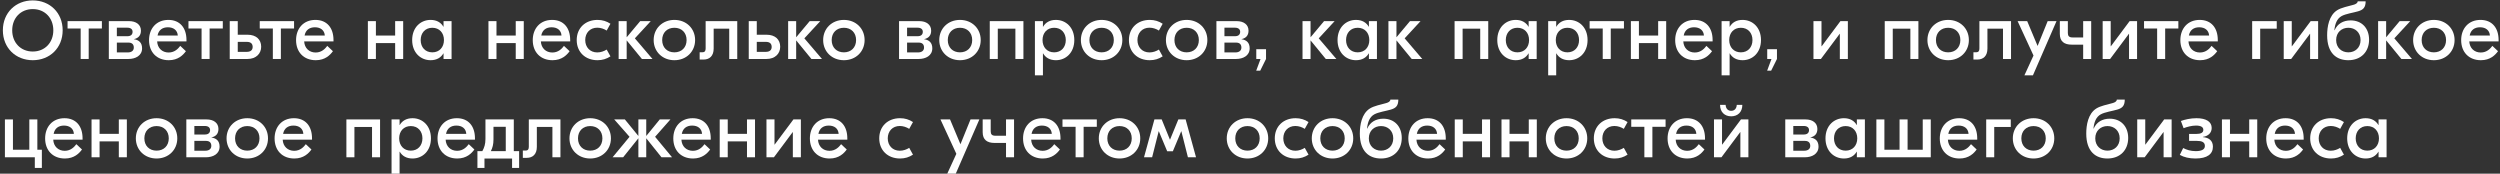 <?xml version="1.0" encoding="UTF-8"?> <svg xmlns="http://www.w3.org/2000/svg" width="763" height="53" viewBox="0 0 763 53" fill="none"><rect x="0" y="0" width="763" height="53" fill="#333333" stroke="none"/><path d="M10 0.125C15.2 0.125 19.125 3.875 19.125 9.25C19.125 14.625 15.2 18.375 10 18.375C4.8 18.375 0.875 14.625 0.875 9.25C0.875 3.875 4.8 0.125 10 0.125ZM10 2.775C6.3 2.775 3.725 5.5 3.725 9.25C3.725 13 6.3 15.725 10 15.725C13.7 15.725 16.275 13 16.275 9.25C16.275 5.5 13.7 2.775 10 2.775Z" fill="white"></path><path d="M31.095 6.45V8.7H27.07V18H24.62V8.7H20.62V6.45H31.095Z" fill="white"></path><path d="M40.863 11.975C42.388 12.175 43.363 13.025 43.363 14.75C43.363 17.025 41.313 18 39.213 18H33.213V6.45H39.413C41.488 6.45 43.013 7.475 43.013 9.35C43.013 10.725 42.338 11.625 40.863 11.95V11.975ZM38.863 8.45H35.663V11.05H38.888C39.863 11.05 40.463 10.6 40.463 9.7C40.463 8.925 39.888 8.45 38.863 8.45ZM38.988 16C40.088 16 40.838 15.5 40.838 14.525C40.838 13.475 40.213 13 39.213 13H35.663V16H38.988Z" fill="white"></path><path d="M51.387 6.075C54.912 6.075 56.912 8.5 56.912 12.225V12.625H47.962C48.062 14.675 49.487 16.025 51.462 16.025C53.362 16.025 54.437 14.775 55.012 14L56.737 15.625C55.887 16.8 54.362 18.375 51.512 18.375C47.837 18.375 45.487 15.9 45.487 12.25C45.487 8.75 47.687 6.075 51.387 6.075ZM51.237 8.325C49.587 8.325 48.387 9.175 48.087 10.85H54.262C54.162 9.25 52.987 8.325 51.237 8.325Z" fill="white"></path><path d="M67.996 6.45V8.7H63.971V18H61.52V8.7H57.52V6.45H67.996Z" fill="white"></path><path d="M75.563 10.6C78.163 10.6 79.713 12.05 79.713 14.275C79.713 16.35 78.163 18 75.538 18H70.113V6.45H72.563V10.6H75.563ZM75.313 15.825C76.463 15.825 77.113 15.3 77.113 14.325C77.113 13.275 76.463 12.775 75.313 12.775H72.563V15.825H75.313Z" fill="white"></path><path d="M89.748 6.45V8.7H85.722V18H83.272V8.7H79.272V6.45H89.748Z" fill="white"></path><path d="M96.258 6.075C99.783 6.075 101.783 8.5 101.783 12.225V12.625H92.833C92.933 14.675 94.358 16.025 96.333 16.025C98.233 16.025 99.308 14.775 99.883 14L101.608 15.625C100.758 16.8 99.233 18.375 96.383 18.375C92.708 18.375 90.358 15.9 90.358 12.25C90.358 8.75 92.558 6.075 96.258 6.075ZM96.108 8.325C94.458 8.325 93.258 9.175 92.958 10.85H99.133C99.033 9.25 97.858 8.325 96.108 8.325Z" fill="white"></path><path d="M120.599 6.45H123.049V18H120.599V13.15H114.724V18H112.274V6.45H114.724V10.85H120.599V6.45Z" fill="white"></path><path d="M131.419 18.375C128.369 18.375 125.794 16.075 125.794 12.225C125.794 8.375 128.369 6.075 131.419 6.075C133.319 6.075 134.594 6.9 135.319 8.15H135.369V6.45H137.819V18H135.369V16.3H135.319C134.594 17.55 133.319 18.375 131.419 18.375ZM131.944 15.975C134.094 15.975 135.494 14.425 135.494 12.225C135.494 10.025 134.094 8.475 131.944 8.475C129.794 8.475 128.394 10.025 128.394 12.225C128.394 14.425 129.794 15.975 131.944 15.975Z" fill="white"></path><path d="M157.402 6.45H159.852V18H157.402V13.15H151.527V18H149.077V6.45H151.527V10.85H157.402V6.45Z" fill="white"></path><path d="M168.497 6.075C172.022 6.075 174.022 8.5 174.022 12.225V12.625H165.072C165.172 14.675 166.597 16.025 168.572 16.025C170.472 16.025 171.547 14.775 172.122 14L173.847 15.625C172.997 16.8 171.472 18.375 168.622 18.375C164.947 18.375 162.597 15.9 162.597 12.25C162.597 8.75 164.797 6.075 168.497 6.075ZM168.347 8.325C166.697 8.325 165.497 9.175 165.197 10.85H171.372C171.272 9.25 170.097 8.325 168.347 8.325Z" fill="white"></path><path d="M182.362 18.375C178.637 18.375 176.012 15.9 176.012 12.225C176.012 8.55 178.637 6.075 182.362 6.075C183.862 6.075 185.137 6.475 186.312 7.25L185.162 9.325C184.362 8.825 183.362 8.45 182.287 8.45C180.062 8.45 178.612 10.05 178.612 12.225C178.612 14.4 180.062 16 182.287 16C183.362 16 184.362 15.625 185.162 15.125L186.312 17.2C185.137 17.975 183.862 18.375 182.362 18.375Z" fill="white"></path><path d="M199.135 18H195.91L191.26 12.325V18H188.81V6.45H191.26V11.375L195.385 6.45H198.61L193.76 11.7L199.135 18Z" fill="white"></path><path d="M205.822 6.075C209.447 6.075 212.147 8.675 212.147 12.225C212.147 15.775 209.447 18.375 205.822 18.375C202.197 18.375 199.497 15.775 199.497 12.225C199.497 8.675 202.197 6.075 205.822 6.075ZM205.822 8.475C203.622 8.475 202.097 9.95 202.097 12.225C202.097 14.5 203.622 15.975 205.822 15.975C208.022 15.975 209.547 14.5 209.547 12.225C209.547 9.95 208.022 8.475 205.822 8.475Z" fill="white"></path><path d="M225.01 6.45V18H222.56V8.75H217.81V14.825C217.81 17.075 216.56 18.175 214.735 18.175H213.535V15.95H214.335C215.135 15.95 215.36 15.525 215.36 14.8V6.45H225.01Z" fill="white"></path><path d="M233.968 10.6C236.568 10.6 238.118 12.05 238.118 14.275C238.118 16.35 236.568 18 233.943 18H228.518V6.45H230.968V10.6H233.968ZM233.718 15.825C234.868 15.825 235.518 15.3 235.518 14.325C235.518 13.275 234.868 12.775 233.718 12.775H230.968V15.825H233.718Z" fill="white"></path><path d="M250.866 18H247.641L242.991 12.325V18H240.541V6.45H242.991V11.375L247.116 6.45H250.341L245.491 11.7L250.866 18Z" fill="white"></path><path d="M257.554 6.075C261.179 6.075 263.879 8.675 263.879 12.225C263.879 15.775 261.179 18.375 257.554 18.375C253.929 18.375 251.229 15.775 251.229 12.225C251.229 8.675 253.929 6.075 257.554 6.075ZM257.554 8.475C255.354 8.475 253.829 9.95 253.829 12.225C253.829 14.5 255.354 15.975 257.554 15.975C259.754 15.975 261.279 14.5 261.279 12.225C261.279 9.95 259.754 8.475 257.554 8.475Z" fill="white"></path><path d="M282.04 11.975C283.565 12.175 284.54 13.025 284.54 14.75C284.54 17.025 282.49 18 280.39 18H274.39V6.45H280.59C282.665 6.45 284.19 7.475 284.19 9.35C284.19 10.725 283.515 11.625 282.04 11.95V11.975ZM280.04 8.45H276.84V11.05H280.065C281.04 11.05 281.64 10.6 281.64 9.7C281.64 8.925 281.065 8.45 280.04 8.45ZM280.165 16C281.265 16 282.015 15.5 282.015 14.525C282.015 13.475 281.39 13 280.39 13H276.84V16H280.165Z" fill="white"></path><path d="M292.989 6.075C296.614 6.075 299.314 8.675 299.314 12.225C299.314 15.775 296.614 18.375 292.989 18.375C289.364 18.375 286.664 15.775 286.664 12.225C286.664 8.675 289.364 6.075 292.989 6.075ZM292.989 8.475C290.789 8.475 289.264 9.95 289.264 12.225C289.264 14.5 290.789 15.975 292.989 15.975C295.189 15.975 296.714 14.5 296.714 12.225C296.714 9.95 295.189 8.475 292.989 8.475Z" fill="white"></path><path d="M312.349 6.45V18H309.899V8.75H304.524V18H302.074V6.45H312.349Z" fill="white"></path><path d="M315.855 23V6.45H318.305V8.15H318.355C319.08 6.9 320.355 6.075 322.255 6.075C325.305 6.075 327.88 8.375 327.88 12.225C327.88 16.075 325.305 18.375 322.255 18.375C320.355 18.375 319.08 17.55 318.355 16.3H318.305V23H315.855ZM321.73 15.975C323.88 15.975 325.28 14.425 325.28 12.225C325.28 10.025 323.88 8.475 321.73 8.475C319.58 8.475 318.18 10.025 318.18 12.225C318.18 14.425 319.58 15.975 321.73 15.975Z" fill="white"></path><path d="M336.213 6.075C339.838 6.075 342.538 8.675 342.538 12.225C342.538 15.775 339.838 18.375 336.213 18.375C332.588 18.375 329.888 15.775 329.888 12.225C329.888 8.675 332.588 6.075 336.213 6.075ZM336.213 8.475C334.013 8.475 332.488 9.95 332.488 12.225C332.488 14.5 334.013 15.975 336.213 15.975C338.413 15.975 339.938 14.5 339.938 12.225C339.938 9.95 338.413 8.475 336.213 8.475Z" fill="white"></path><path d="M350.898 18.375C347.173 18.375 344.548 15.9 344.548 12.225C344.548 8.55 347.173 6.075 350.898 6.075C352.398 6.075 353.673 6.475 354.848 7.25L353.698 9.325C352.898 8.825 351.898 8.45 350.823 8.45C348.598 8.45 347.148 10.05 347.148 12.225C347.148 14.4 348.598 16 350.823 16C351.898 16 352.898 15.625 353.698 15.125L354.848 17.2C353.673 17.975 352.398 18.375 350.898 18.375Z" fill="white"></path><path d="M362.164 6.075C365.789 6.075 368.489 8.675 368.489 12.225C368.489 15.775 365.789 18.375 362.164 18.375C358.539 18.375 355.839 15.775 355.839 12.225C355.839 8.675 358.539 6.075 362.164 6.075ZM362.164 8.475C359.964 8.475 358.439 9.95 358.439 12.225C358.439 14.5 359.964 15.975 362.164 15.975C364.364 15.975 365.889 14.5 365.889 12.225C365.889 9.95 364.364 8.475 362.164 8.475Z" fill="white"></path><path d="M378.899 11.975C380.424 12.175 381.399 13.025 381.399 14.75C381.399 17.025 379.349 18 377.249 18H371.249V6.45H377.449C379.524 6.45 381.049 7.475 381.049 9.35C381.049 10.725 380.374 11.625 378.899 11.95V11.975ZM376.899 8.45H373.699V11.05H376.924C377.899 11.05 378.499 10.6 378.499 9.7C378.499 8.925 377.924 8.45 376.899 8.45ZM377.024 16C378.124 16 378.874 15.5 378.874 14.525C378.874 13.475 378.249 13 377.249 13H373.699V16H377.024Z" fill="white"></path><path d="M386.392 15.025V18L384.617 21.575H383.392L384.717 18H383.417V15.025H386.392Z" fill="white"></path><path d="M407.854 18H404.629L399.979 12.325V18H397.529V6.45H399.979V11.375L404.104 6.45H407.329L402.479 11.7L407.854 18Z" fill="white"></path><path d="M413.842 18.375C410.792 18.375 408.217 16.075 408.217 12.225C408.217 8.375 410.792 6.075 413.842 6.075C415.742 6.075 417.017 6.9 417.742 8.15H417.792V6.45H420.242V18H417.792V16.3H417.742C417.017 17.55 415.742 18.375 413.842 18.375ZM414.367 15.975C416.517 15.975 417.917 14.425 417.917 12.225C417.917 10.025 416.517 8.475 414.367 8.475C412.217 8.475 410.817 10.025 410.817 12.225C410.817 14.425 412.217 15.975 414.367 15.975Z" fill="white"></path><path d="M434.074 18H430.849L426.199 12.325V18H423.749V6.45H426.199V11.375L430.324 6.45H433.549L428.699 11.7L434.074 18Z" fill="white"></path><path d="M454.213 6.45V18H451.763V8.75H446.388V18H443.938V6.45H454.213Z" fill="white"></path><path d="M462.595 18.375C459.545 18.375 456.97 16.075 456.97 12.225C456.97 8.375 459.545 6.075 462.595 6.075C464.495 6.075 465.77 6.9 466.495 8.15H466.545V6.45H468.995V18H466.545V16.3H466.495C465.77 17.55 464.495 18.375 462.595 18.375ZM463.12 15.975C465.27 15.975 466.67 14.425 466.67 12.225C466.67 10.025 465.27 8.475 463.12 8.475C460.97 8.475 459.57 10.025 459.57 12.225C459.57 14.425 460.97 15.975 463.12 15.975Z" fill="white"></path><path d="M472.502 23V6.45H474.952V8.15H475.002C475.727 6.9 477.002 6.075 478.902 6.075C481.952 6.075 484.527 8.375 484.527 12.225C484.527 16.075 481.952 18.375 478.902 18.375C477.002 18.375 475.727 17.55 475.002 16.3H474.952V23H472.502ZM478.377 15.975C480.527 15.975 481.927 14.425 481.927 12.225C481.927 10.025 480.527 8.475 478.377 8.475C476.227 8.475 474.827 10.025 474.827 12.225C474.827 14.425 476.227 15.975 478.377 15.975Z" fill="white"></path><path d="M495.627 6.45V8.7H491.602V18H489.152V8.7H485.152V6.45H495.627Z" fill="white"></path><path d="M506.07 6.45H508.52V18H506.07V13.15H500.195V18H497.745V6.45H500.195V10.85H506.07V6.45Z" fill="white"></path><path d="M517.165 6.075C520.69 6.075 522.69 8.5 522.69 12.225V12.625H513.74C513.84 14.675 515.265 16.025 517.24 16.025C519.14 16.025 520.215 14.775 520.79 14L522.515 15.625C521.665 16.8 520.14 18.375 517.29 18.375C513.615 18.375 511.265 15.9 511.265 12.25C511.265 8.75 513.465 6.075 517.165 6.075ZM517.015 8.325C515.365 8.325 514.165 9.175 513.865 10.85H520.04C519.94 9.25 518.765 8.325 517.015 8.325Z" fill="white"></path><path d="M525.43 23V6.45H527.88V8.15H527.93C528.655 6.9 529.93 6.075 531.83 6.075C534.88 6.075 537.455 8.375 537.455 12.225C537.455 16.075 534.88 18.375 531.83 18.375C529.93 18.375 528.655 17.55 527.93 16.3H527.88V23H525.43ZM531.305 15.975C533.455 15.975 534.855 14.425 534.855 12.225C534.855 10.025 533.455 8.475 531.305 8.475C529.155 8.475 527.755 10.025 527.755 12.225C527.755 14.425 529.155 15.975 531.305 15.975Z" fill="white"></path><path d="M542.33 15.025V18L540.555 21.575H539.33L540.655 18H539.355V15.025H542.33Z" fill="white"></path><path d="M553.468 18V6.45H555.918V14.125H555.968L561.693 6.45H563.968V18H561.518V10.325H561.468L555.743 18H553.468Z" fill="white"></path><path d="M585.495 6.45V18H583.045V8.75H577.67V18H575.22V6.45H585.495Z" fill="white"></path><path d="M594.576 6.075C598.201 6.075 600.901 8.675 600.901 12.225C600.901 15.775 598.201 18.375 594.576 18.375C590.951 18.375 588.251 15.775 588.251 12.225C588.251 8.675 590.951 6.075 594.576 6.075ZM594.576 8.475C592.376 8.475 590.851 9.95 590.851 12.225C590.851 14.5 592.376 15.975 594.576 15.975C596.776 15.975 598.301 14.5 598.301 12.225C598.301 9.95 596.776 8.475 594.576 8.475Z" fill="white"></path><path d="M613.764 6.45V18H611.314V8.75H606.564V14.825C606.564 17.075 605.314 18.175 603.489 18.175H602.289V15.95H603.089C603.889 15.95 604.114 15.525 604.114 14.8V6.45H613.764Z" fill="white"></path><path d="M624.949 6.45H627.649L620.449 23H617.849L620.624 16.95L615.774 6.45H618.699L621.874 14.025L624.949 6.45Z" fill="white"></path><path d="M635.783 6.45H638.233V18H635.783V13.625H632.283C630.033 13.625 628.658 12.675 628.658 10.35V6.45H631.108V10.075C631.108 10.975 631.483 11.425 632.508 11.425H635.783V6.45Z" fill="white"></path><path d="M641.733 18V6.45H644.183V14.125H644.233L649.958 6.45H652.233V18H649.783V10.325H649.733L644.008 18H641.733Z" fill="white"></path><path d="M664.834 6.45V8.7H660.809V18H658.359V8.7H654.359V6.45H664.834Z" fill="white"></path><path d="M671.345 6.075C674.87 6.075 676.87 8.5 676.87 12.225V12.625H667.92C668.02 14.675 669.445 16.025 671.42 16.025C673.32 16.025 674.395 14.775 674.97 14L676.695 15.625C675.845 16.8 674.32 18.375 671.47 18.375C667.795 18.375 665.445 15.9 665.445 12.25C665.445 8.75 667.645 6.075 671.345 6.075ZM671.195 8.325C669.545 8.325 668.345 9.175 668.045 10.85H674.22C674.12 9.25 672.945 8.325 671.195 8.325Z" fill="white"></path><path d="M694.861 6.45V8.75H689.811V18H687.361V6.45H694.861Z" fill="white"></path><path d="M696.992 18V6.45H699.442V14.125H699.492L705.217 6.45H707.492V18H705.042V10.325H704.992L699.267 18H696.992Z" fill="white"></path><path d="M716.693 18.375C713.143 18.375 710.243 16.275 710.243 10.775C710.243 8.175 710.793 4.725 713.293 3.125C714.593 2.3 716.743 1.9 718.243 1.475C718.893 1.3 719.543 1 719.568 0.4H721.993C721.993 2.3 721.243 3 719.693 3.45C718.268 3.875 715.943 4.2 714.668 4.9C713.218 5.7 712.643 7.3 712.443 9.225H712.518C713.368 7.275 715.143 6.225 717.418 6.225C720.818 6.225 723.043 8.6 723.043 12.1C723.043 15.775 720.618 18.375 716.693 18.375ZM716.718 15.975C718.768 15.975 720.443 14.575 720.443 12.225C720.443 9.875 718.768 8.475 716.718 8.475C714.668 8.475 712.993 9.875 712.993 12.225C712.993 14.575 714.668 15.975 716.718 15.975Z" fill="white"></path><path d="M736.125 18H732.9L728.25 12.325V18H725.8V6.45H728.25V11.375L732.375 6.45H735.6L730.75 11.7L736.125 18Z" fill="white"></path><path d="M742.812 6.075C746.437 6.075 749.137 8.675 749.137 12.225C749.137 15.775 746.437 18.375 742.812 18.375C739.187 18.375 736.487 15.775 736.487 12.225C736.487 8.675 739.187 6.075 742.812 6.075ZM742.812 8.475C740.612 8.475 739.087 9.95 739.087 12.225C739.087 14.5 740.612 15.975 742.812 15.975C745.012 15.975 746.537 14.5 746.537 12.225C746.537 9.95 745.012 8.475 742.812 8.475Z" fill="white"></path><path d="M757.047 6.075C760.572 6.075 762.572 8.5 762.572 12.225V12.625H753.622C753.722 14.675 755.147 16.025 757.122 16.025C759.022 16.025 760.097 14.775 760.672 14L762.397 15.625C761.547 16.8 760.022 18.375 757.172 18.375C753.497 18.375 751.147 15.9 751.147 12.25C751.147 8.75 753.347 6.075 757.047 6.075ZM756.897 8.325C755.247 8.325 754.047 9.175 753.747 10.85H759.922C759.822 9.25 758.647 8.325 756.897 8.325Z" fill="white"></path><path d="M11.4 45.7H12.775V51.25H10.625V48H1.5V36.45H3.95V45.7H8.95V36.45H11.4V45.7Z" fill="white"></path><path d="M19.674 36.075C23.199 36.075 25.199 38.5 25.199 42.225V42.625H16.249C16.349 44.675 17.774 46.025 19.749 46.025C21.649 46.025 22.724 44.775 23.299 44L25.024 45.625C24.174 46.8 22.649 48.375 19.799 48.375C16.124 48.375 13.774 45.9 13.774 42.25C13.774 38.75 15.974 36.075 19.674 36.075ZM19.524 38.325C17.874 38.325 16.674 39.175 16.374 40.85H22.549C22.449 39.25 21.274 38.325 19.524 38.325Z" fill="white"></path><path d="M36.264 36.45H38.715V48H36.264V43.15H30.39V48H27.939V36.45H30.39V40.85H36.264V36.45Z" fill="white"></path><path d="M47.784 36.075C51.409 36.075 54.109 38.675 54.109 42.225C54.109 45.775 51.409 48.375 47.784 48.375C44.159 48.375 41.459 45.775 41.459 42.225C41.459 38.675 44.159 36.075 47.784 36.075ZM47.784 38.475C45.584 38.475 44.059 39.95 44.059 42.225C44.059 44.5 45.584 45.975 47.784 45.975C49.984 45.975 51.509 44.5 51.509 42.225C51.509 39.95 49.984 38.475 47.784 38.475Z" fill="white"></path><path d="M64.519 41.975C66.044 42.175 67.019 43.025 67.019 44.75C67.019 47.025 64.969 48 62.869 48H56.869V36.45H63.069C65.144 36.45 66.669 37.475 66.669 39.35C66.669 40.725 65.994 41.625 64.519 41.95V41.975ZM62.519 38.45H59.319V41.05H62.544C63.519 41.05 64.119 40.6 64.119 39.7C64.119 38.925 63.544 38.45 62.519 38.45ZM62.644 46C63.744 46 64.494 45.5 64.494 44.525C64.494 43.475 63.869 43 62.869 43H59.319V46H62.644Z" fill="white"></path><path d="M75.469 36.075C79.094 36.075 81.794 38.675 81.794 42.225C81.794 45.775 79.094 48.375 75.469 48.375C71.844 48.375 69.144 45.775 69.144 42.225C69.144 38.675 71.844 36.075 75.469 36.075ZM75.469 38.475C73.269 38.475 71.744 39.95 71.744 42.225C71.744 44.5 73.269 45.975 75.469 45.975C77.669 45.975 79.194 44.5 79.194 42.225C79.194 39.95 77.669 38.475 75.469 38.475Z" fill="white"></path><path d="M89.704 36.075C93.229 36.075 95.229 38.5 95.229 42.225V42.625H86.279C86.379 44.675 87.804 46.025 89.779 46.025C91.679 46.025 92.754 44.775 93.329 44L95.054 45.625C94.204 46.8 92.679 48.375 89.829 48.375C86.154 48.375 83.804 45.9 83.804 42.25C83.804 38.75 86.004 36.075 89.704 36.075ZM89.554 38.325C87.904 38.325 86.704 39.175 86.404 40.85H92.579C92.479 39.25 91.304 38.325 89.554 38.325Z" fill="white"></path><path d="M115.995 36.45V48H113.545V38.75H108.17V48H105.72V36.45H115.995Z" fill="white"></path><path d="M119.501 53V36.45H121.951V38.15H122.001C122.726 36.9 124.001 36.075 125.901 36.075C128.951 36.075 131.526 38.375 131.526 42.225C131.526 46.075 128.951 48.375 125.901 48.375C124.001 48.375 122.726 47.55 122.001 46.3H121.951V53H119.501ZM125.376 45.975C127.526 45.975 128.926 44.425 128.926 42.225C128.926 40.025 127.526 38.475 125.376 38.475C123.226 38.475 121.826 40.025 121.826 42.225C121.826 44.425 123.226 45.975 125.376 45.975Z" fill="white"></path><path d="M139.433 36.075C142.958 36.075 144.958 38.5 144.958 42.225V42.625H136.008C136.108 44.675 137.533 46.025 139.508 46.025C141.408 46.025 142.483 44.775 143.058 44L144.783 45.625C143.933 46.8 142.408 48.375 139.558 48.375C135.883 48.375 133.533 45.9 133.533 42.25C133.533 38.75 135.733 36.075 139.433 36.075ZM139.283 38.325C137.633 38.325 136.433 39.175 136.133 40.85H142.308C142.208 39.25 141.033 38.325 139.283 38.325Z" fill="white"></path><path d="M156.81 46.125H158.435V51.25H156.285V48.375H147.86V51.25H145.71V46.125H147.21C147.81 45.05 148.16 44 148.16 42.4V36.45H156.81V46.125ZM150.61 42.55C150.61 44.1 150.31 45.125 149.81 46.125H154.36V38.7H150.61V42.55Z" fill="white"></path><path d="M171.045 36.45V48H168.595V38.75H163.845V44.825C163.845 47.075 162.595 48.175 160.77 48.175H159.57V45.95H160.37C161.17 45.95 161.395 45.525 161.395 44.8V36.45H171.045Z" fill="white"></path><path d="M180.128 36.075C183.753 36.075 186.453 38.675 186.453 42.225C186.453 45.775 183.753 48.375 180.128 48.375C176.503 48.375 173.803 45.775 173.803 42.225C173.803 38.675 176.503 36.075 180.128 36.075ZM180.128 38.475C177.928 38.475 176.403 39.95 176.403 42.225C176.403 44.5 177.928 45.975 180.128 45.975C182.328 45.975 183.853 44.5 183.853 42.225C183.853 39.95 182.328 38.475 180.128 38.475Z" fill="white"></path><path d="M205.109 48H201.884L197.234 42.2V48H194.834V42.2L190.184 48H186.959L192.134 41.75L187.459 36.45H190.709L194.834 41.5V36.45H197.234V41.5L201.359 36.45H204.609L199.934 41.75L205.109 48Z" fill="white"></path><path d="M211.391 36.075C214.916 36.075 216.916 38.5 216.916 42.225V42.625H207.966C208.066 44.675 209.491 46.025 211.466 46.025C213.366 46.025 214.441 44.775 215.016 44L216.741 45.625C215.891 46.8 214.366 48.375 211.516 48.375C207.841 48.375 205.491 45.9 205.491 42.25C205.491 38.75 207.691 36.075 211.391 36.075ZM211.241 38.325C209.591 38.325 208.391 39.175 208.091 40.85H214.266C214.166 39.25 212.991 38.325 211.241 38.325Z" fill="white"></path><path d="M227.981 36.45H230.431V48H227.981V43.15H222.106V48H219.656V36.45H222.106V40.85H227.981V36.45Z" fill="white"></path><path d="M233.926 48V36.45H236.376V44.125H236.426L242.151 36.45H244.426V48H241.976V40.325H241.926L236.201 48H233.926Z" fill="white"></path><path d="M253.077 36.075C256.602 36.075 258.602 38.5 258.602 42.225V42.625H249.652C249.752 44.675 251.177 46.025 253.152 46.025C255.052 46.025 256.127 44.775 256.702 44L258.427 45.625C257.577 46.8 256.052 48.375 253.202 48.375C249.527 48.375 247.177 45.9 247.177 42.25C247.177 38.75 249.377 36.075 253.077 36.075ZM252.927 38.325C251.277 38.325 250.077 39.175 249.777 40.85H255.952C255.852 39.25 254.677 38.325 252.927 38.325Z" fill="white"></path><path d="M274.693 48.375C270.968 48.375 268.343 45.9 268.343 42.225C268.343 38.55 270.968 36.075 274.693 36.075C276.193 36.075 277.468 36.475 278.643 37.25L277.493 39.325C276.693 38.825 275.693 38.45 274.618 38.45C272.393 38.45 270.943 40.05 270.943 42.225C270.943 44.4 272.393 46 274.618 46C275.693 46 276.693 45.625 277.493 45.125L278.643 47.2C277.468 47.975 276.193 48.375 274.693 48.375Z" fill="white"></path><path d="M296.203 36.45H298.903L291.703 53H289.103L291.878 46.95L287.028 36.45H289.953L293.128 44.025L296.203 36.45Z" fill="white"></path><path d="M307.037 36.45H309.487V48H307.037V43.625H303.537C301.287 43.625 299.912 42.675 299.912 40.35V36.45H302.362V40.075C302.362 40.975 302.737 41.425 303.762 41.425H307.037V36.45Z" fill="white"></path><path d="M318.137 36.075C321.662 36.075 323.662 38.5 323.662 42.225V42.625H314.712C314.812 44.675 316.237 46.025 318.212 46.025C320.112 46.025 321.187 44.775 321.762 44L323.487 45.625C322.637 46.8 321.112 48.375 318.262 48.375C314.587 48.375 312.237 45.9 312.237 42.25C312.237 38.75 314.437 36.075 318.137 36.075ZM317.987 38.325C316.337 38.325 315.137 39.175 314.837 40.85H321.012C320.912 39.25 319.737 38.325 317.987 38.325Z" fill="white"></path><path d="M334.746 36.45V38.7H330.721V48H328.271V38.7H324.271V36.45H334.746Z" fill="white"></path><path d="M341.681 36.075C345.306 36.075 348.006 38.675 348.006 42.225C348.006 45.775 345.306 48.375 341.681 48.375C338.056 48.375 335.356 45.775 335.356 42.225C335.356 38.675 338.056 36.075 341.681 36.075ZM341.681 38.475C339.481 38.475 337.956 39.95 337.956 42.225C337.956 44.5 339.481 45.975 341.681 45.975C343.881 45.975 345.406 44.5 345.406 42.225C345.406 39.95 343.881 38.475 341.681 38.475Z" fill="white"></path><path d="M349.153 48L352.328 36.45H354.553L357.053 42.6H357.103L359.628 36.45H361.853L365.028 48H362.553L360.553 40.075H360.503L357.953 46.175H356.228L353.678 40.075H353.628L351.628 48H349.153Z" fill="white"></path><path d="M380.73 36.075C384.355 36.075 387.055 38.675 387.055 42.225C387.055 45.775 384.355 48.375 380.73 48.375C377.105 48.375 374.405 45.775 374.405 42.225C374.405 38.675 377.105 36.075 380.73 36.075ZM380.73 38.475C378.53 38.475 377.005 39.95 377.005 42.225C377.005 44.5 378.53 45.975 380.73 45.975C382.93 45.975 384.455 44.5 384.455 42.225C384.455 39.95 382.93 38.475 380.73 38.475Z" fill="white"></path><path d="M395.415 48.375C391.69 48.375 389.065 45.9 389.065 42.225C389.065 38.55 391.69 36.075 395.415 36.075C396.915 36.075 398.19 36.475 399.365 37.25L398.215 39.325C397.415 38.825 396.415 38.45 395.34 38.45C393.115 38.45 391.665 40.05 391.665 42.225C391.665 44.4 393.115 46 395.34 46C396.415 46 397.415 45.625 398.215 45.125L399.365 47.2C398.19 47.975 396.915 48.375 395.415 48.375Z" fill="white"></path><path d="M406.681 36.075C410.306 36.075 413.006 38.675 413.006 42.225C413.006 45.775 410.306 48.375 406.681 48.375C403.056 48.375 400.356 45.775 400.356 42.225C400.356 38.675 403.056 36.075 406.681 36.075ZM406.681 38.475C404.481 38.475 402.956 39.95 402.956 42.225C402.956 44.5 404.481 45.975 406.681 45.975C408.881 45.975 410.406 44.5 410.406 42.225C410.406 39.95 408.881 38.475 406.681 38.475Z" fill="white"></path><path d="M421.467 48.375C417.917 48.375 415.017 46.275 415.017 40.775C415.017 38.175 415.567 34.725 418.067 33.125C419.367 32.3 421.517 31.9 423.017 31.475C423.667 31.3 424.317 31 424.342 30.4H426.767C426.767 32.3 426.017 33 424.467 33.45C423.042 33.875 420.717 34.2 419.442 34.9C417.992 35.7 417.417 37.3 417.217 39.225H417.292C418.142 37.275 419.917 36.225 422.192 36.225C425.592 36.225 427.817 38.6 427.817 42.1C427.817 45.775 425.392 48.375 421.467 48.375ZM421.492 45.975C423.542 45.975 425.217 44.575 425.217 42.225C425.217 39.875 423.542 38.475 421.492 38.475C419.442 38.475 417.767 39.875 417.767 42.225C417.767 44.575 419.442 45.975 421.492 45.975Z" fill="white"></path><path d="M435.723 36.075C439.248 36.075 441.248 38.5 441.248 42.225V42.625H432.298C432.398 44.675 433.823 46.025 435.798 46.025C437.698 46.025 438.773 44.775 439.348 44L441.073 45.625C440.223 46.8 438.698 48.375 435.848 48.375C432.173 48.375 429.823 45.9 429.823 42.25C429.823 38.75 432.023 36.075 435.723 36.075ZM435.573 38.325C433.923 38.325 432.723 39.175 432.423 40.85H438.598C438.498 39.25 437.323 38.325 435.573 38.325Z" fill="white"></path><path d="M452.313 36.45H454.763V48H452.313V43.15H446.438V48H443.988V36.45H446.438V40.85H452.313V36.45Z" fill="white"></path><path d="M466.583 36.45H469.033V48H466.583V43.15H460.708V48H458.258V36.45H460.708V40.85H466.583V36.45Z" fill="white"></path><path d="M478.102 36.075C481.727 36.075 484.427 38.675 484.427 42.225C484.427 45.775 481.727 48.375 478.102 48.375C474.477 48.375 471.777 45.775 471.777 42.225C471.777 38.675 474.477 36.075 478.102 36.075ZM478.102 38.475C475.902 38.475 474.377 39.95 474.377 42.225C474.377 44.5 475.902 45.975 478.102 45.975C480.302 45.975 481.827 44.5 481.827 42.225C481.827 39.95 480.302 38.475 478.102 38.475Z" fill="white"></path><path d="M492.788 48.375C489.063 48.375 486.438 45.9 486.438 42.225C486.438 38.55 489.063 36.075 492.788 36.075C494.288 36.075 495.562 36.475 496.737 37.25L495.587 39.325C494.787 38.825 493.787 38.45 492.712 38.45C490.487 38.45 489.038 40.05 489.038 42.225C489.038 44.4 490.487 46 492.712 46C493.787 46 494.787 45.625 495.587 45.125L496.737 47.2C495.562 47.975 494.288 48.375 492.788 48.375Z" fill="white"></path><path d="M508.335 36.45V38.7H504.31V48H501.86V38.7H497.86V36.45H508.335Z" fill="white"></path><path d="M514.846 36.075C518.371 36.075 520.371 38.5 520.371 42.225V42.625H511.421C511.521 44.675 512.946 46.025 514.921 46.025C516.821 46.025 517.896 44.775 518.471 44L520.196 45.625C519.346 46.8 517.821 48.375 514.971 48.375C511.296 48.375 508.946 45.9 508.946 42.25C508.946 38.75 511.146 36.075 514.846 36.075ZM514.696 38.325C513.046 38.325 511.846 39.175 511.546 40.85H517.721C517.621 39.25 516.446 38.325 514.696 38.325Z" fill="white"></path><path d="M531.761 32C531.761 34.225 530.336 35.5 528.361 35.5C526.386 35.5 524.961 34.225 524.961 32H526.661C526.711 33.125 527.361 33.825 528.361 33.825C529.361 33.825 530.011 33.125 530.061 32H531.761ZM523.111 48V36.45H525.561V44.125H525.611L531.336 36.45H533.611V48H531.161V40.325H531.111L525.386 48H523.111Z" fill="white"></path><path d="M552.513 41.975C554.038 42.175 555.013 43.025 555.013 44.75C555.013 47.025 552.963 48 550.863 48H544.863V36.45H551.063C553.138 36.45 554.663 37.475 554.663 39.35C554.663 40.725 553.988 41.625 552.513 41.95V41.975ZM550.513 38.45H547.313V41.05H550.538C551.513 41.05 552.113 40.6 552.113 39.7C552.113 38.925 551.538 38.45 550.513 38.45ZM550.638 46C551.738 46 552.488 45.5 552.488 44.525C552.488 43.475 551.863 43 550.863 43H547.313V46H550.638Z" fill="white"></path><path d="M562.763 48.375C559.713 48.375 557.138 46.075 557.138 42.225C557.138 38.375 559.713 36.075 562.763 36.075C564.663 36.075 565.938 36.9 566.663 38.15H566.713V36.45H569.163V48H566.713V46.3H566.663C565.938 47.55 564.663 48.375 562.763 48.375ZM563.288 45.975C565.438 45.975 566.838 44.425 566.838 42.225C566.838 40.025 565.438 38.475 563.288 38.475C561.138 38.475 559.738 40.025 559.738 42.225C559.738 44.425 561.138 45.975 563.288 45.975Z" fill="white"></path><path d="M586.82 36.45H589.27V48H572.67V36.45H575.12V45.7H579.745V36.45H582.195V45.7H586.82V36.45Z" fill="white"></path><path d="M597.924 36.075C601.449 36.075 603.449 38.5 603.449 42.225V42.625H594.499C594.599 44.675 596.024 46.025 597.999 46.025C599.899 46.025 600.974 44.775 601.549 44L603.274 45.625C602.424 46.8 600.899 48.375 598.049 48.375C594.374 48.375 592.024 45.9 592.024 42.25C592.024 38.75 594.224 36.075 597.924 36.075ZM597.774 38.325C596.124 38.325 594.924 39.175 594.624 40.85H600.799C600.699 39.25 599.524 38.325 597.774 38.325Z" fill="white"></path><path d="M613.689 36.45V38.75H608.639V48H606.189V36.45H613.689Z" fill="white"></path><path d="M620.638 36.075C624.263 36.075 626.964 38.675 626.964 42.225C626.964 45.775 624.263 48.375 620.638 48.375C617.013 48.375 614.313 45.775 614.313 42.225C614.313 38.675 617.013 36.075 620.638 36.075ZM620.638 38.475C618.438 38.475 616.913 39.95 616.913 42.225C616.913 44.5 618.438 45.975 620.638 45.975C622.838 45.975 624.363 44.5 624.363 42.225C624.363 39.95 622.838 38.475 620.638 38.475Z" fill="white"></path><path d="M643.175 48.375C639.625 48.375 636.725 46.275 636.725 40.775C636.725 38.175 637.275 34.725 639.775 33.125C641.075 32.3 643.225 31.9 644.725 31.475C645.375 31.3 646.025 31 646.05 30.4H648.475C648.475 32.3 647.725 33 646.175 33.45C644.75 33.875 642.425 34.2 641.15 34.9C639.7 35.7 639.125 37.3 638.925 39.225H639C639.85 37.275 641.625 36.225 643.9 36.225C647.3 36.225 649.525 38.6 649.525 42.1C649.525 45.775 647.1 48.375 643.175 48.375ZM643.2 45.975C645.25 45.975 646.925 44.575 646.925 42.225C646.925 39.875 645.25 38.475 643.2 38.475C641.15 38.475 639.475 39.875 639.475 42.225C639.475 44.575 641.15 45.975 643.2 45.975Z" fill="white"></path><path d="M652.281 48V36.45H654.731V44.125H654.781L660.506 36.45H662.781V48H660.331V40.325H660.281L654.556 48H652.281Z" fill="white"></path><path d="M670.057 48.375C668.207 48.375 666.557 48 665.282 47.275L666.307 45.175C667.282 45.7 668.582 46.125 670.132 46.125C671.782 46.125 672.932 45.7 672.932 44.55C672.932 43.325 671.907 43 670.507 43H668.107V40.875H670.332C671.682 40.875 672.457 40.5 672.457 39.625C672.457 38.775 671.707 38.325 670.207 38.325C668.932 38.325 667.457 38.725 666.432 39.125L665.607 36.925C666.757 36.5 668.532 36.075 670.357 36.075C673.357 36.075 675.007 37.175 675.007 39.05C675.007 40.525 673.957 41.55 672.332 41.775V41.85C674.132 42 675.382 42.9 675.382 44.775C675.382 47 673.682 48.375 670.057 48.375Z" fill="white"></path><path d="M686.46 36.45H688.91V48H686.46V43.15H680.585V48H678.135V36.45H680.585V40.85H686.46V36.45Z" fill="white"></path><path d="M697.554 36.075C701.079 36.075 703.079 38.5 703.079 42.225V42.625H694.129C694.229 44.675 695.654 46.025 697.629 46.025C699.529 46.025 700.604 44.775 701.179 44L702.904 45.625C702.054 46.8 700.529 48.375 697.679 48.375C694.004 48.375 691.654 45.9 691.654 42.25C691.654 38.75 693.854 36.075 697.554 36.075ZM697.404 38.325C695.754 38.325 694.554 39.175 694.254 40.85H700.429C700.329 39.25 699.154 38.325 697.404 38.325Z" fill="white"></path><path d="M711.419 48.375C707.694 48.375 705.069 45.9 705.069 42.225C705.069 38.55 707.694 36.075 711.419 36.075C712.919 36.075 714.194 36.475 715.369 37.25L714.219 39.325C713.419 38.825 712.419 38.45 711.344 38.45C709.119 38.45 707.669 40.05 707.669 42.225C707.669 44.4 709.119 46 711.344 46C712.419 46 713.419 45.625 714.219 45.125L715.369 47.2C714.194 47.975 712.919 48.375 711.419 48.375Z" fill="white"></path><path d="M721.985 48.375C718.935 48.375 716.36 46.075 716.36 42.225C716.36 38.375 718.935 36.075 721.985 36.075C723.885 36.075 725.16 36.9 725.885 38.15H725.935V36.45H728.385V48H725.935V46.3H725.885C725.16 47.55 723.885 48.375 721.985 48.375ZM722.51 45.975C724.66 45.975 726.06 44.425 726.06 42.225C726.06 40.025 724.66 38.475 722.51 38.475C720.36 38.475 718.96 40.025 718.96 42.225C718.96 44.425 720.36 45.975 722.51 45.975Z" fill="white"></path></svg> 